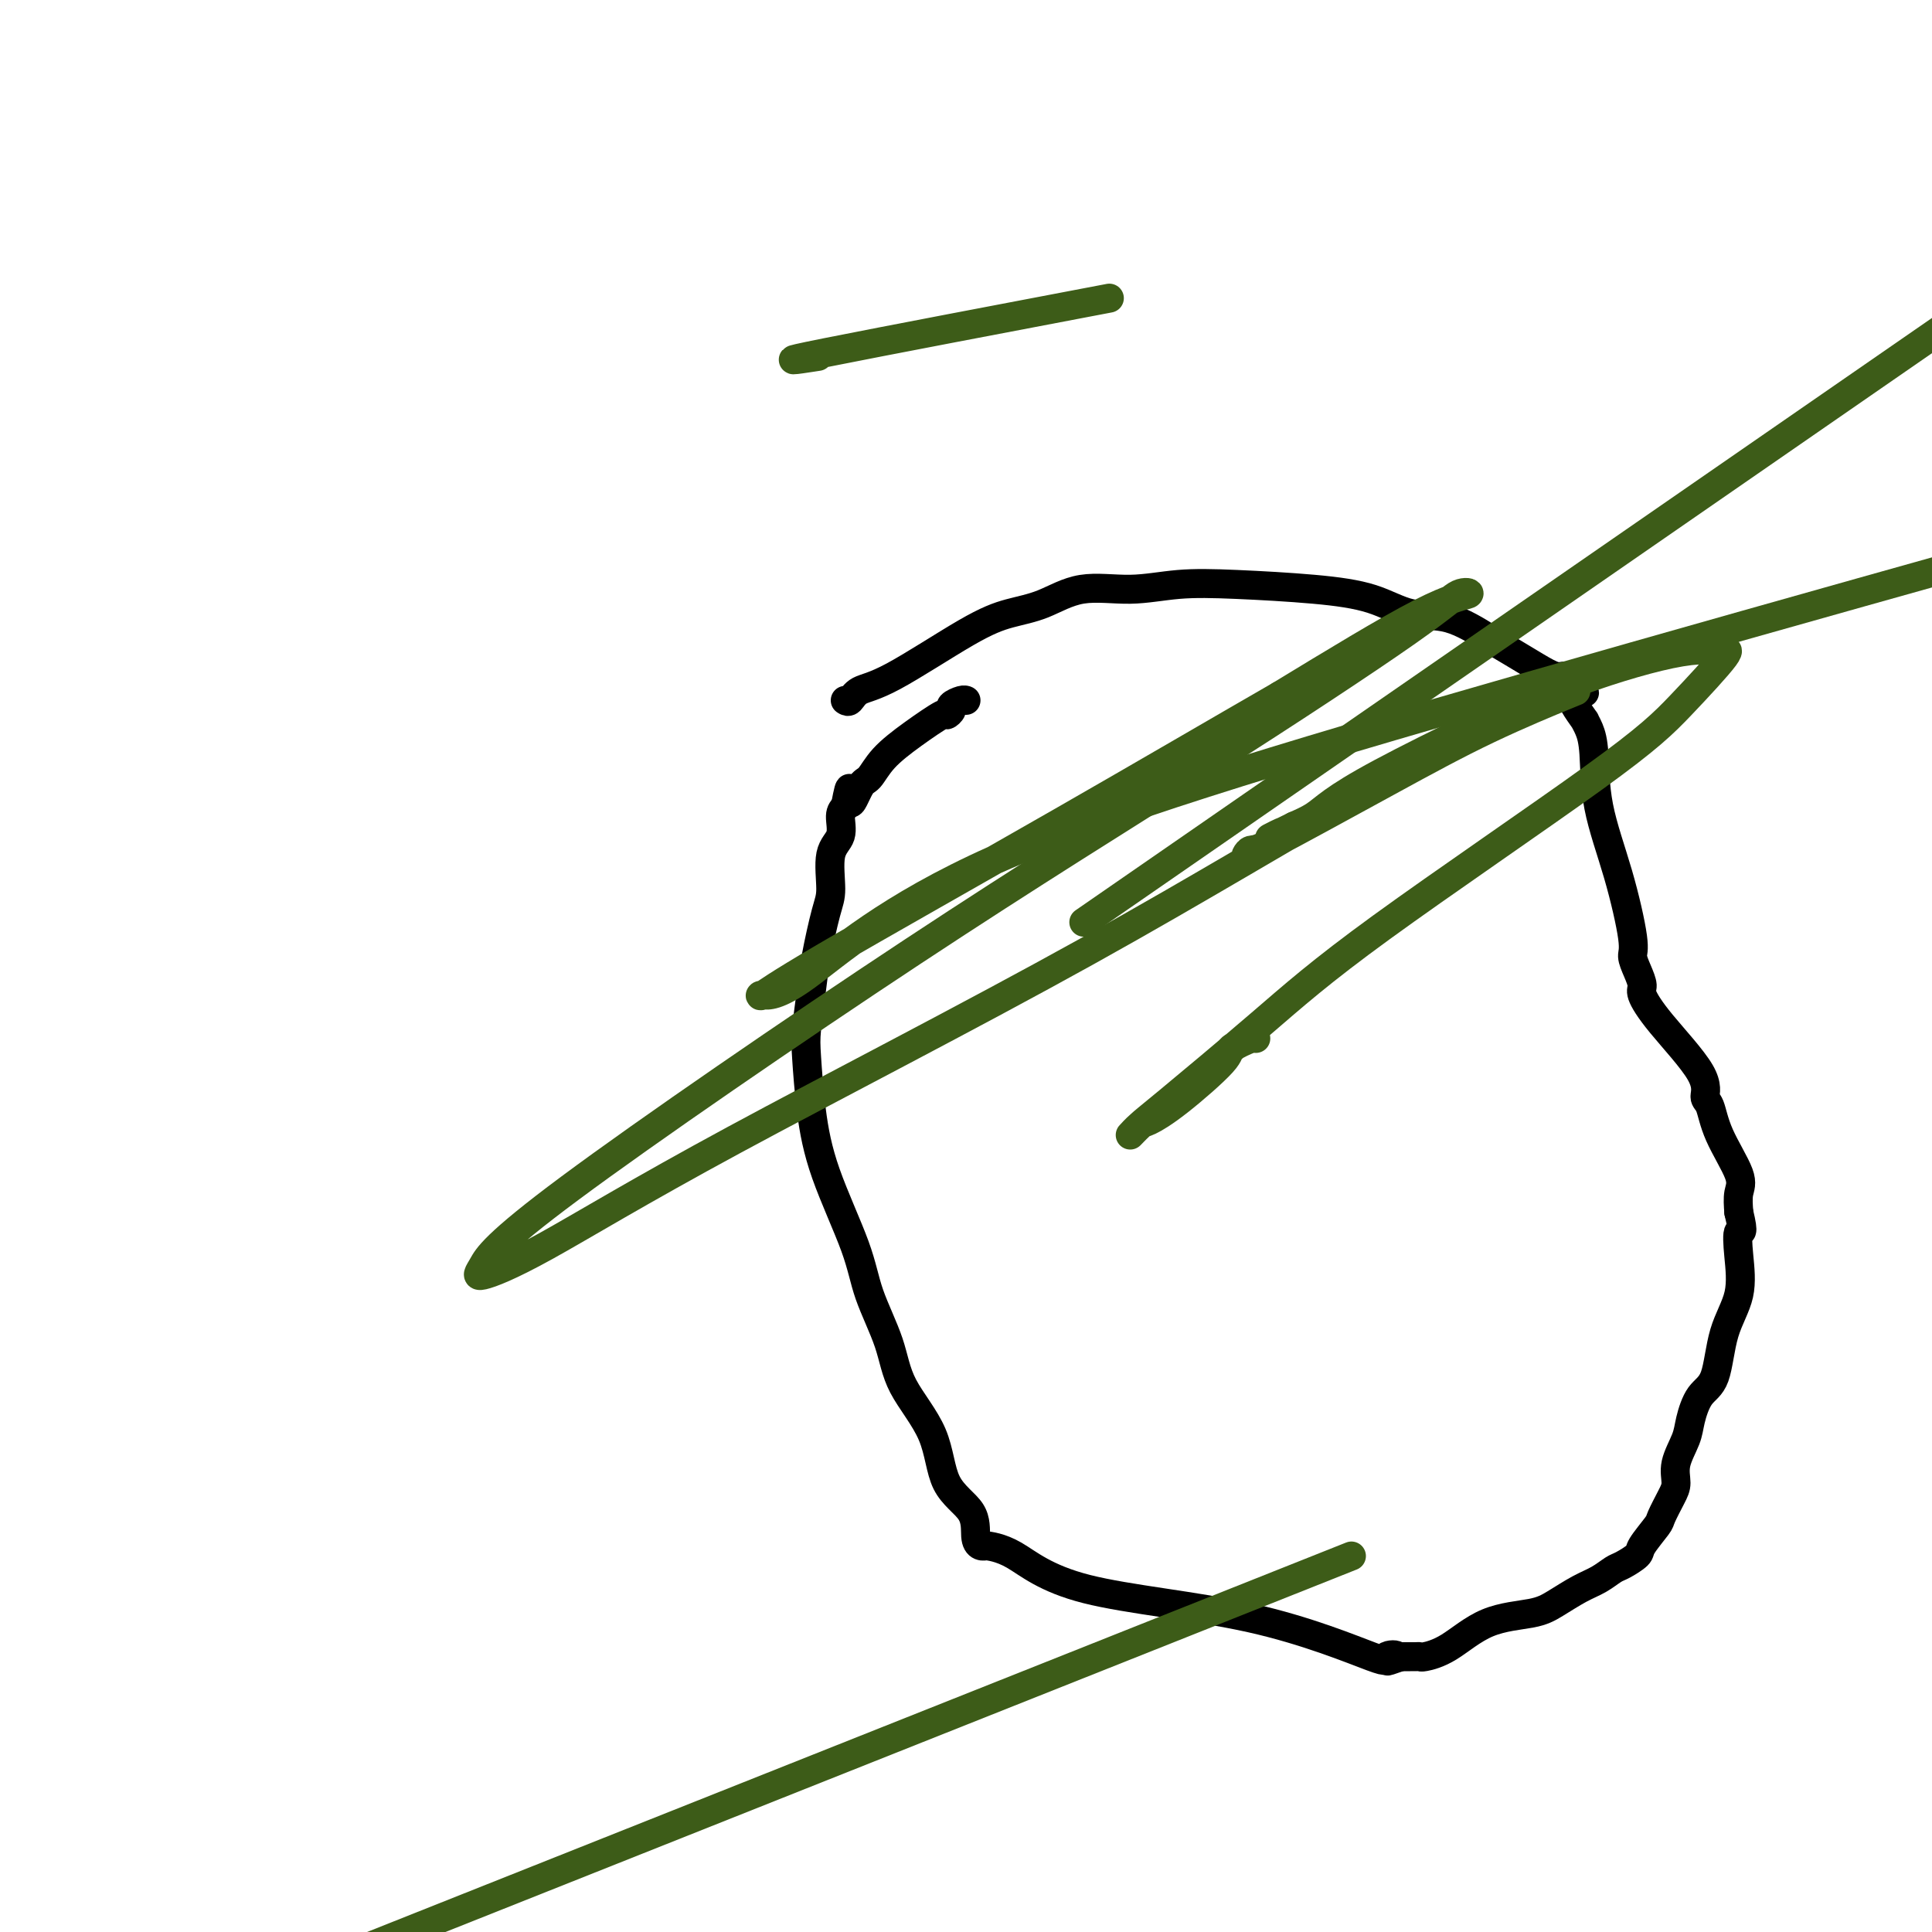 <svg viewBox='0 0 400 400' version='1.1' xmlns='http://www.w3.org/2000/svg' xmlns:xlink='http://www.w3.org/1999/xlink'><g fill='none' stroke='#000000' stroke-width='6' stroke-linecap='round' stroke-linejoin='round'><path d='M175,145c0.303,0.201 0.606,0.401 1,0c0.394,-0.401 0.879,-1.404 2,-2c1.121,-0.596 2.879,-0.784 7,-3c4.121,-2.216 10.605,-6.460 15,-9c4.395,-2.540 6.702,-3.378 9,-4c2.298,-0.622 4.588,-1.029 7,-2c2.412,-0.971 4.948,-2.506 8,-3c3.052,-0.494 6.621,0.054 10,0c3.379,-0.054 6.568,-0.711 10,-1c3.432,-0.289 7.107,-0.210 12,0c4.893,0.210 11.004,0.552 16,1c4.996,0.448 8.877,1.001 12,2c3.123,0.999 5.489,2.445 8,3c2.511,0.555 5.166,0.219 8,1c2.834,0.781 5.848,2.678 8,4c2.152,1.322 3.441,2.070 5,3c1.559,0.930 3.387,2.042 5,3c1.613,0.958 3.010,1.762 4,2c0.990,0.238 1.574,-0.090 2,0c0.426,0.090 0.693,0.597 1,1c0.307,0.403 0.653,0.701 1,1'/><path d='M326,142c4.025,2.347 1.086,1.215 0,1c-1.086,-0.215 -0.320,0.487 0,1c0.320,0.513 0.194,0.836 0,1c-0.194,0.164 -0.455,0.170 0,1c0.455,0.830 1.625,2.484 2,3c0.375,0.516 -0.045,-0.106 0,0c0.045,0.106 0.556,0.938 1,2c0.444,1.062 0.822,2.353 1,5c0.178,2.647 0.155,6.651 1,11c0.845,4.349 2.556,9.042 4,14c1.444,4.958 2.620,10.180 3,13c0.380,2.820 -0.034,3.239 0,4c0.034,0.761 0.518,1.865 1,3c0.482,1.135 0.962,2.300 1,3c0.038,0.700 -0.365,0.933 0,2c0.365,1.067 1.499,2.967 4,6c2.501,3.033 6.370,7.200 8,10c1.630,2.800 1.022,4.233 1,5c-0.022,0.767 0.544,0.869 1,2c0.456,1.131 0.803,3.293 2,6c1.197,2.707 3.245,5.960 4,8c0.755,2.040 0.216,2.869 0,4c-0.216,1.131 -0.108,2.566 0,4'/><path d='M360,251c1.249,5.194 0.372,3.678 0,4c-0.372,0.322 -0.239,2.482 0,5c0.239,2.518 0.582,5.395 0,8c-0.582,2.605 -2.091,4.940 -3,8c-0.909,3.060 -1.218,6.846 -2,9c-0.782,2.154 -2.037,2.678 -3,4c-0.963,1.322 -1.633,3.444 -2,5c-0.367,1.556 -0.431,2.546 -1,4c-0.569,1.454 -1.642,3.370 -2,5c-0.358,1.630 -0.002,2.972 0,4c0.002,1.028 -0.351,1.741 -1,3c-0.649,1.259 -1.595,3.062 -2,4c-0.405,0.938 -0.268,1.010 -1,2c-0.732,0.990 -2.334,2.898 -3,4c-0.666,1.102 -0.396,1.396 -1,2c-0.604,0.604 -2.083,1.516 -3,2c-0.917,0.484 -1.273,0.539 -2,1c-0.727,0.461 -1.826,1.328 -3,2c-1.174,0.672 -2.423,1.150 -4,2c-1.577,0.850 -3.480,2.074 -5,3c-1.520,0.926 -2.655,1.555 -5,2c-2.345,0.445 -5.899,0.708 -9,2c-3.101,1.292 -5.748,3.614 -8,5c-2.252,1.386 -4.109,1.835 -5,2c-0.891,0.165 -0.816,0.044 -1,0c-0.184,-0.044 -0.627,-0.012 -1,0c-0.373,0.012 -0.677,0.003 -1,0c-0.323,-0.003 -0.664,-0.001 -1,0c-0.336,0.001 -0.668,0.000 -1,0'/><path d='M290,343c-5.031,1.732 -1.608,0.561 -1,0c0.608,-0.561 -1.598,-0.511 -2,0c-0.402,0.511 1.001,1.482 -3,0c-4.001,-1.482 -13.407,-5.417 -25,-8c-11.593,-2.583 -25.372,-3.816 -34,-6c-8.628,-2.184 -12.106,-5.321 -15,-7c-2.894,-1.679 -5.205,-1.901 -6,-2c-0.795,-0.099 -0.073,-0.076 0,0c0.073,0.076 -0.504,0.205 -1,0c-0.496,-0.205 -0.910,-0.744 -1,-2c-0.090,-1.256 0.144,-3.230 -1,-5c-1.144,-1.770 -3.665,-3.335 -5,-6c-1.335,-2.665 -1.484,-6.431 -3,-10c-1.516,-3.569 -4.398,-6.942 -6,-10c-1.602,-3.058 -1.924,-5.800 -3,-9c-1.076,-3.200 -2.905,-6.859 -4,-10c-1.095,-3.141 -1.457,-5.764 -3,-10c-1.543,-4.236 -4.267,-10.085 -6,-15c-1.733,-4.915 -2.476,-8.897 -3,-13c-0.524,-4.103 -0.827,-8.328 -1,-11c-0.173,-2.672 -0.214,-3.793 0,-6c0.214,-2.207 0.682,-5.501 1,-8c0.318,-2.499 0.485,-4.204 1,-7c0.515,-2.796 1.377,-6.682 2,-9c0.623,-2.318 1.007,-3.069 1,-5c-0.007,-1.931 -0.404,-5.043 0,-7c0.404,-1.957 1.609,-2.758 2,-4c0.391,-1.242 -0.031,-2.926 0,-4c0.031,-1.074 0.516,-1.537 1,-2'/><path d='M175,167c1.367,-7.180 0.786,-2.131 1,-1c0.214,1.131 1.224,-1.656 2,-3c0.776,-1.344 1.317,-1.245 2,-2c0.683,-0.755 1.508,-2.363 3,-4c1.492,-1.637 3.652,-3.303 6,-5c2.348,-1.697 4.884,-3.425 6,-4c1.116,-0.575 0.810,0.004 1,0c0.190,-0.004 0.874,-0.589 1,-1c0.126,-0.411 -0.306,-0.646 0,-1c0.306,-0.354 1.352,-0.826 2,-1c0.648,-0.174 0.900,-0.050 1,0c0.100,0.050 0.050,0.025 0,0'/></g>
<g fill='none' stroke='#3D5C18' stroke-width='6' stroke-linecap='round' stroke-linejoin='round'><path d='M260,215c0.031,-0.192 0.061,-0.384 -1,0c-1.061,0.384 -3.214,1.344 -4,2c-0.786,0.656 -0.206,1.008 -2,3c-1.794,1.992 -5.964,5.624 -9,8c-3.036,2.376 -4.940,3.496 -6,4c-1.060,0.504 -1.278,0.392 -2,1c-0.722,0.608 -1.948,1.934 -2,2c-0.052,0.066 1.070,-1.129 2,-2c0.930,-0.871 1.668,-1.416 6,-5c4.332,-3.584 12.259,-10.205 19,-16c6.741,-5.795 12.295,-10.765 25,-20c12.705,-9.235 32.561,-22.736 44,-31c11.439,-8.264 14.459,-11.290 18,-15c3.541,-3.710 7.601,-8.102 9,-10c1.399,-1.898 0.136,-1.300 0,-1c-0.136,0.300 0.855,0.301 0,0c-0.855,-0.301 -3.555,-0.905 -9,0c-5.445,0.905 -13.635,3.320 -21,6c-7.365,2.680 -13.904,5.624 -21,9c-7.096,3.376 -14.747,7.183 -20,10c-5.253,2.817 -8.107,4.643 -10,6c-1.893,1.357 -2.827,2.245 -4,3c-1.173,0.755 -2.587,1.378 -4,2'/><path d='M268,171c-9.382,4.698 -3.338,1.444 -2,1c1.338,-0.444 -2.031,1.922 -4,3c-1.969,1.078 -2.539,0.868 -3,1c-0.461,0.132 -0.812,0.606 -1,1c-0.188,0.394 -0.211,0.709 5,-2c5.211,-2.709 15.657,-8.441 24,-13c8.343,-4.559 14.585,-7.943 21,-11c6.415,-3.057 13.004,-5.786 16,-7c2.996,-1.214 2.398,-0.911 2,-1c-0.398,-0.089 -0.594,-0.568 0,-1c0.594,-0.432 1.980,-0.815 -4,2c-5.980,2.815 -19.327,8.829 -36,18c-16.673,9.171 -36.673,21.499 -61,35c-24.327,13.501 -52.982,28.176 -73,39c-20.018,10.824 -31.401,17.796 -39,22c-7.599,4.204 -11.415,5.638 -13,6c-1.585,0.362 -0.938,-0.349 0,-2c0.938,-1.651 2.169,-4.243 18,-16c15.831,-11.757 46.264,-32.678 71,-49c24.736,-16.322 43.775,-28.046 61,-39c17.225,-10.954 32.635,-21.140 41,-27c8.365,-5.860 9.686,-7.396 11,-8c1.314,-0.604 2.623,-0.278 2,0c-0.623,0.278 -3.178,0.508 -10,4c-6.822,3.492 -17.911,10.246 -29,17'/><path d='M265,144c-13.150,7.569 -27.524,15.992 -45,26c-17.476,10.008 -38.053,21.600 -49,28c-10.947,6.400 -12.265,7.608 -13,8c-0.735,0.392 -0.888,-0.030 0,0c0.888,0.030 2.815,0.513 9,-4c6.185,-4.513 16.627,-14.023 39,-24c22.373,-9.977 56.678,-20.422 111,-36c54.322,-15.578 128.661,-36.289 203,-57'/><path d='M245,336c30.167,-12.000 60.333,-24.000 0,0c-60.333,24.000 -211.167,84.000 -362,144'/><path d='M259,167c-30.000,20.750 -60.000,41.500 0,0c60.000,-41.500 210.000,-145.250 360,-249'/><path d='M223,63c5.792,-1.101 11.583,-2.202 0,0c-11.583,2.202 -40.542,7.708 -52,10c-11.458,2.292 -5.417,1.369 -3,1c2.417,-0.369 1.208,-0.185 0,0'/></g>
</svg>